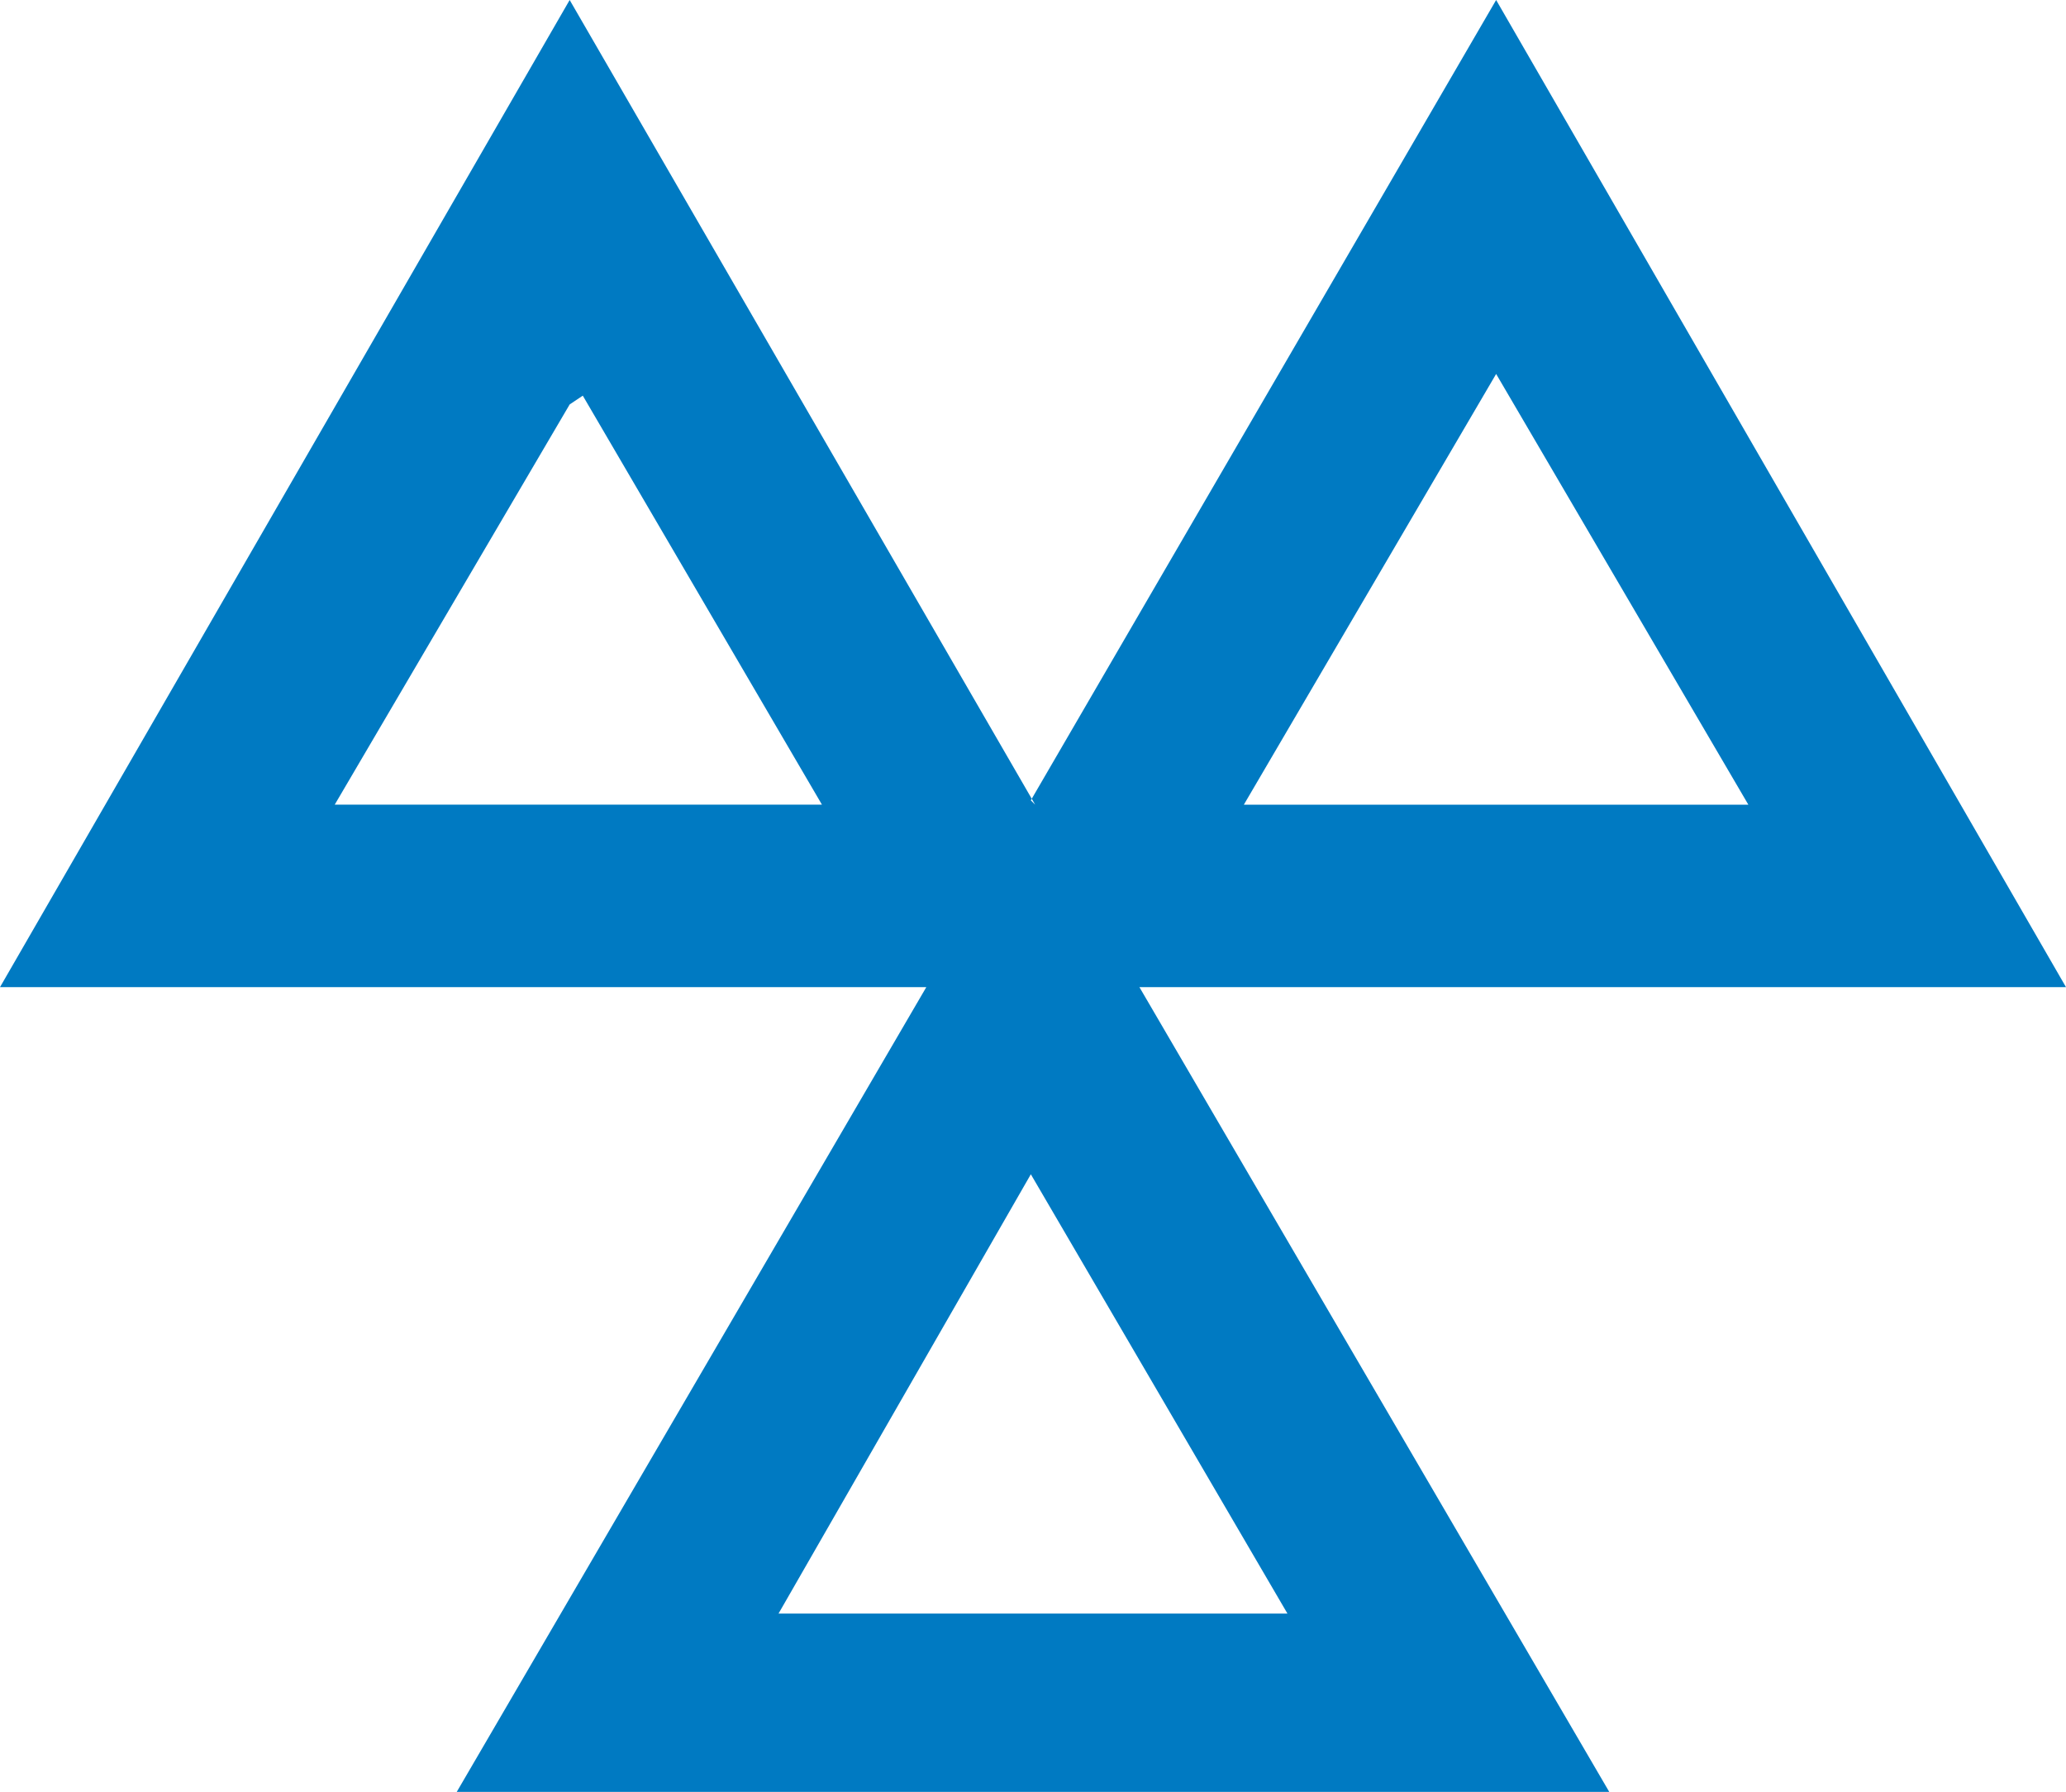 <?xml version="1.0" encoding="utf-8"?>
<!-- Generator: Adobe Illustrator 16.0.3, SVG Export Plug-In . SVG Version: 6.00 Build 0)  -->
<!DOCTYPE svg PUBLIC "-//W3C//DTD SVG 1.1//EN" "http://www.w3.org/Graphics/SVG/1.1/DTD/svg11.dtd">
<svg version="1.1" id="Layer_1" xmlns="http://www.w3.org/2000/svg" xmlns:xlink="http://www.w3.org/1999/xlink" x="0px" y="0px"
	 width="85.539px" height="74.176px" viewBox="0 0 85.539 74.176" enable-background="new 0 0 85.539 74.176" xml:space="preserve">
<path fill-rule="evenodd" clip-rule="evenodd" fill="#007AC2" d="M42.68,48.609L32.234,66.793h21.07L42.68,48.609z M51.5,33.309
	h20.887L61.945,15.48L51.5,33.309z M23.586,16.742l-9.727,16.566h20.172l-9.902-16.93L23.586,16.742z M42.859,33.309L23.586,0
	L0,40.863h38.352L18.91,74.176h47.719L47.176,40.863h38.363L61.945,0L42.68,33.129L42.859,33.309z"/>
</svg>
